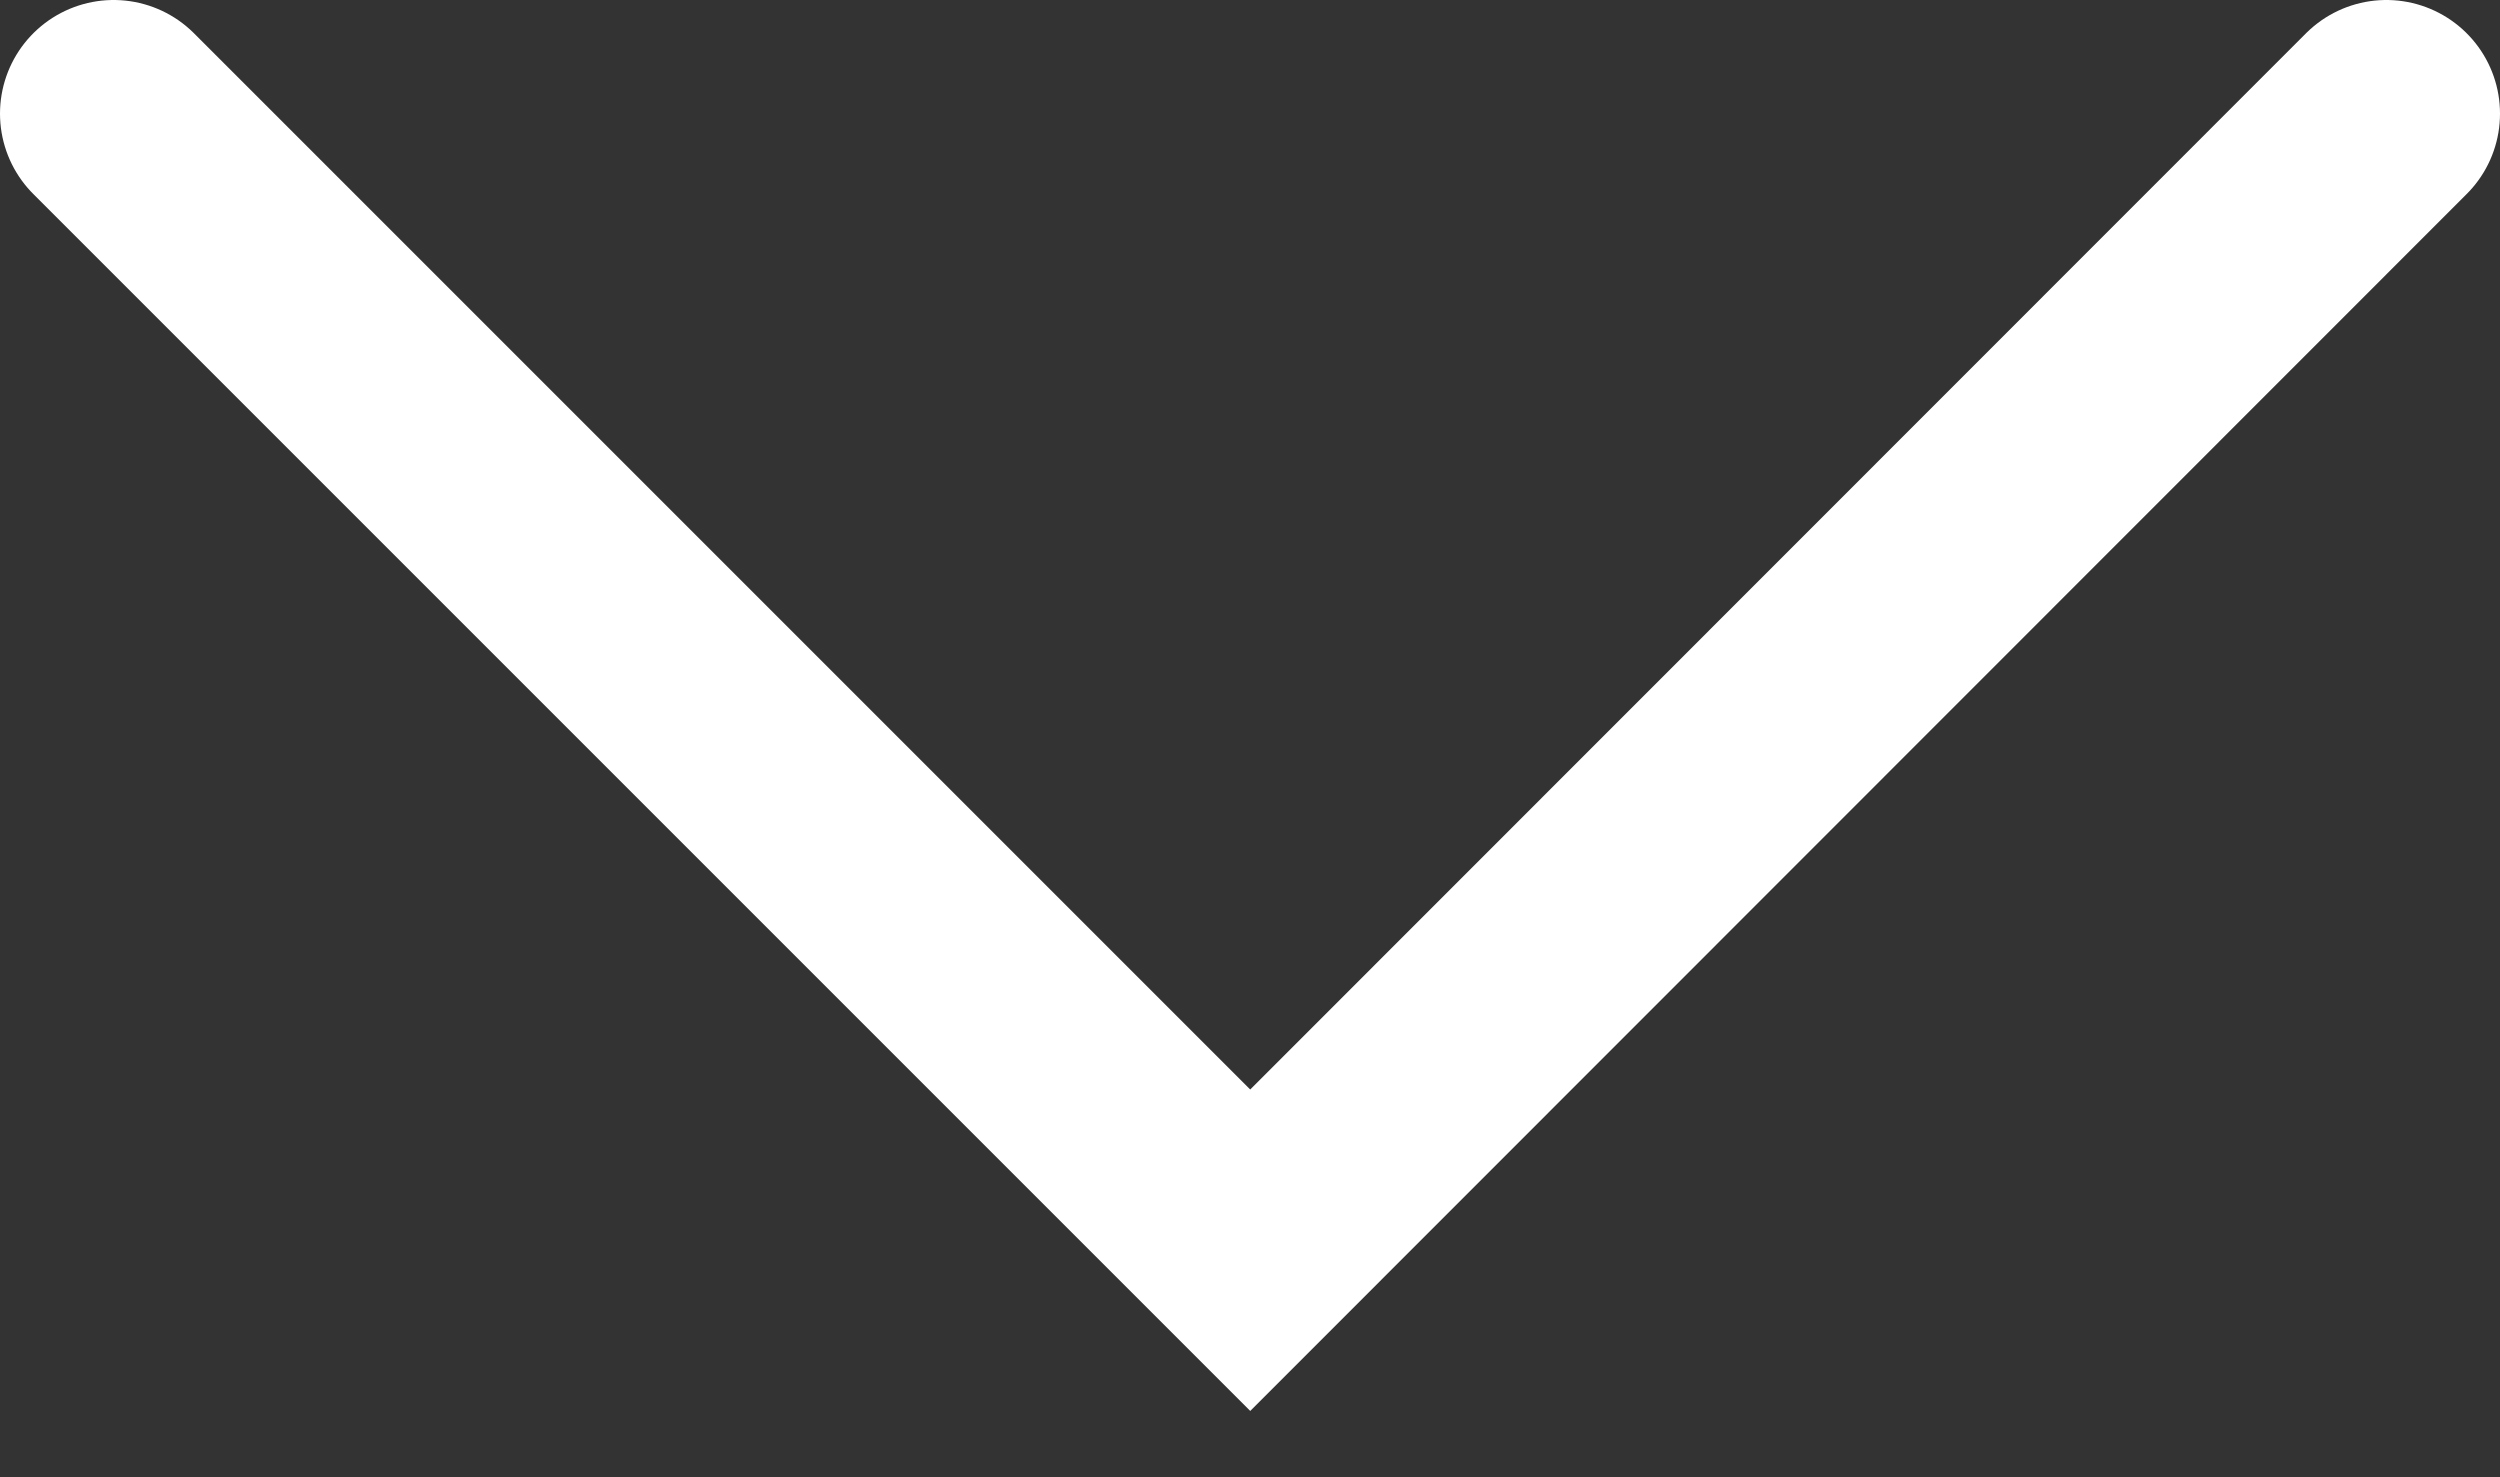 <svg width="22" height="13" viewBox="0 0 22 13" fill="none" xmlns="http://www.w3.org/2000/svg">
<rect x="0" y="0" width="22" height="13" fill="#333333" stroke="none"/>
<path d="M21 1L11.002 11.002L1 1" stroke="white" stroke-width="2" stroke-miterlimit="10" stroke-linecap="round"/>
</svg>
